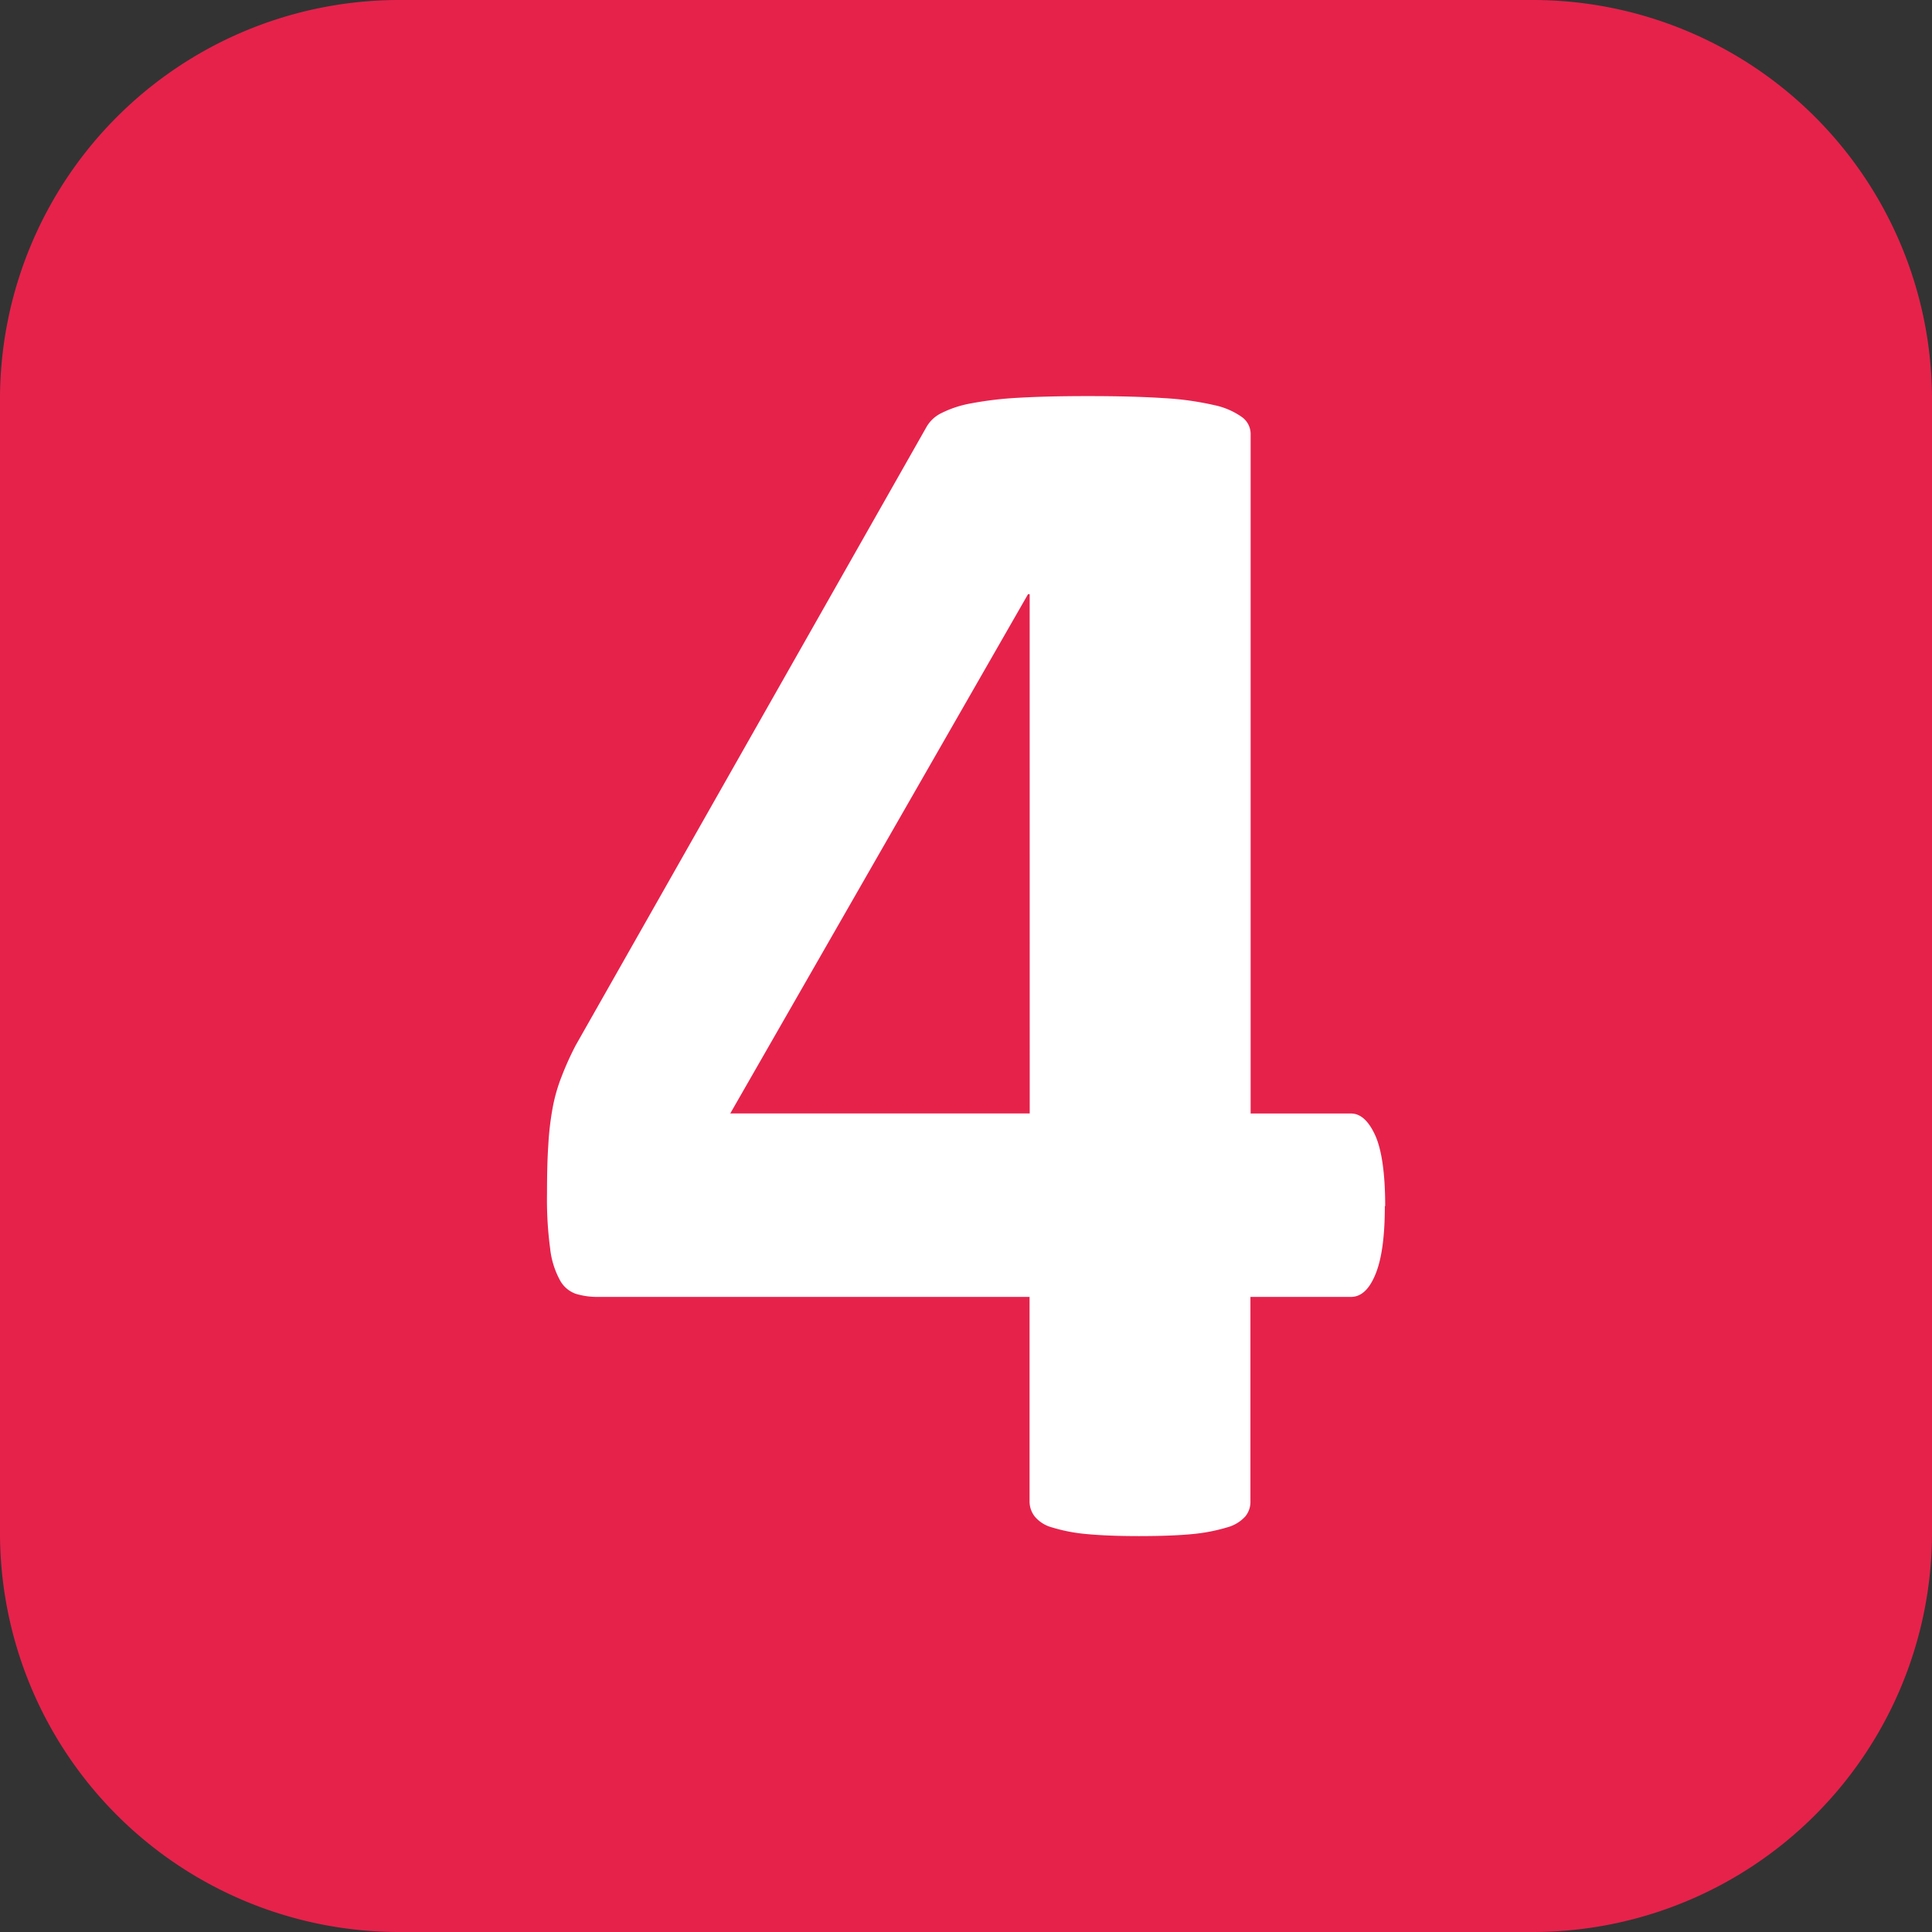 <svg id="Calque_1" data-name="Calque 1" xmlns="http://www.w3.org/2000/svg" viewBox="0 0 379.47 379.47"><rect x="0" y="0" width="379.47" height="379.47" fill="#333333" stroke="none"/><defs><style>.cls-1{fill:#e6224b;}.cls-2{fill:#fff;}</style></defs><path class="cls-1" d="M231.4,387.89a78.39,78.39,0,0,1-78.32-78.32V86.74A78.41,78.41,0,0,1,231.4,8.42H454.22a78.43,78.43,0,0,1,78.33,78.32V309.57a78.41,78.41,0,0,1-78.33,78.32Z" transform="translate(-153.08 -8.42)"/><path class="cls-2" d="M425.08,245.31c0,5.83-.58,10.26-1.8,13.29s-2.82,4.55-4.87,4.55H398.68v40.11a4.5,4.5,0,0,1-1,3,7.4,7.4,0,0,1-3.59,2.16,35,35,0,0,1-6.67,1.3c-2.75.27-6.32.41-10.64.41-4.13,0-7.56-.14-10.38-.41a33,33,0,0,1-6.7-1.3,6.62,6.62,0,0,1-3.4-2.16,4.79,4.79,0,0,1-1-3V263.15H270.46a14.44,14.44,0,0,1-4.32-.62,5.7,5.7,0,0,1-3.12-2.74,16.79,16.79,0,0,1-1.89-6.19,72.35,72.35,0,0,1-.61-10.7c0-3.66.07-6.82.25-9.51a58,58,0,0,1,.84-7.28,33.24,33.24,0,0,1,1.76-6.2,59.67,59.67,0,0,1,2.77-6.15L335.09,92.22A6.81,6.81,0,0,1,338,89.55a21.33,21.33,0,0,1,5.74-1.89,69.54,69.54,0,0,1,9.34-1.11q5.67-.33,13.72-.33c5.83,0,10.78.13,14.93.4A58.88,58.88,0,0,1,391.6,88,14.5,14.5,0,0,1,397,90.33a4.09,4.09,0,0,1,1.72,3.26V227.13h19.73c1.84,0,3.41,1.41,4.7,4.2s2,7.47,2,14M355.32,125.12H355l-58.49,102h58.82Z" transform="translate(-153.08 -8.42)"/></svg>